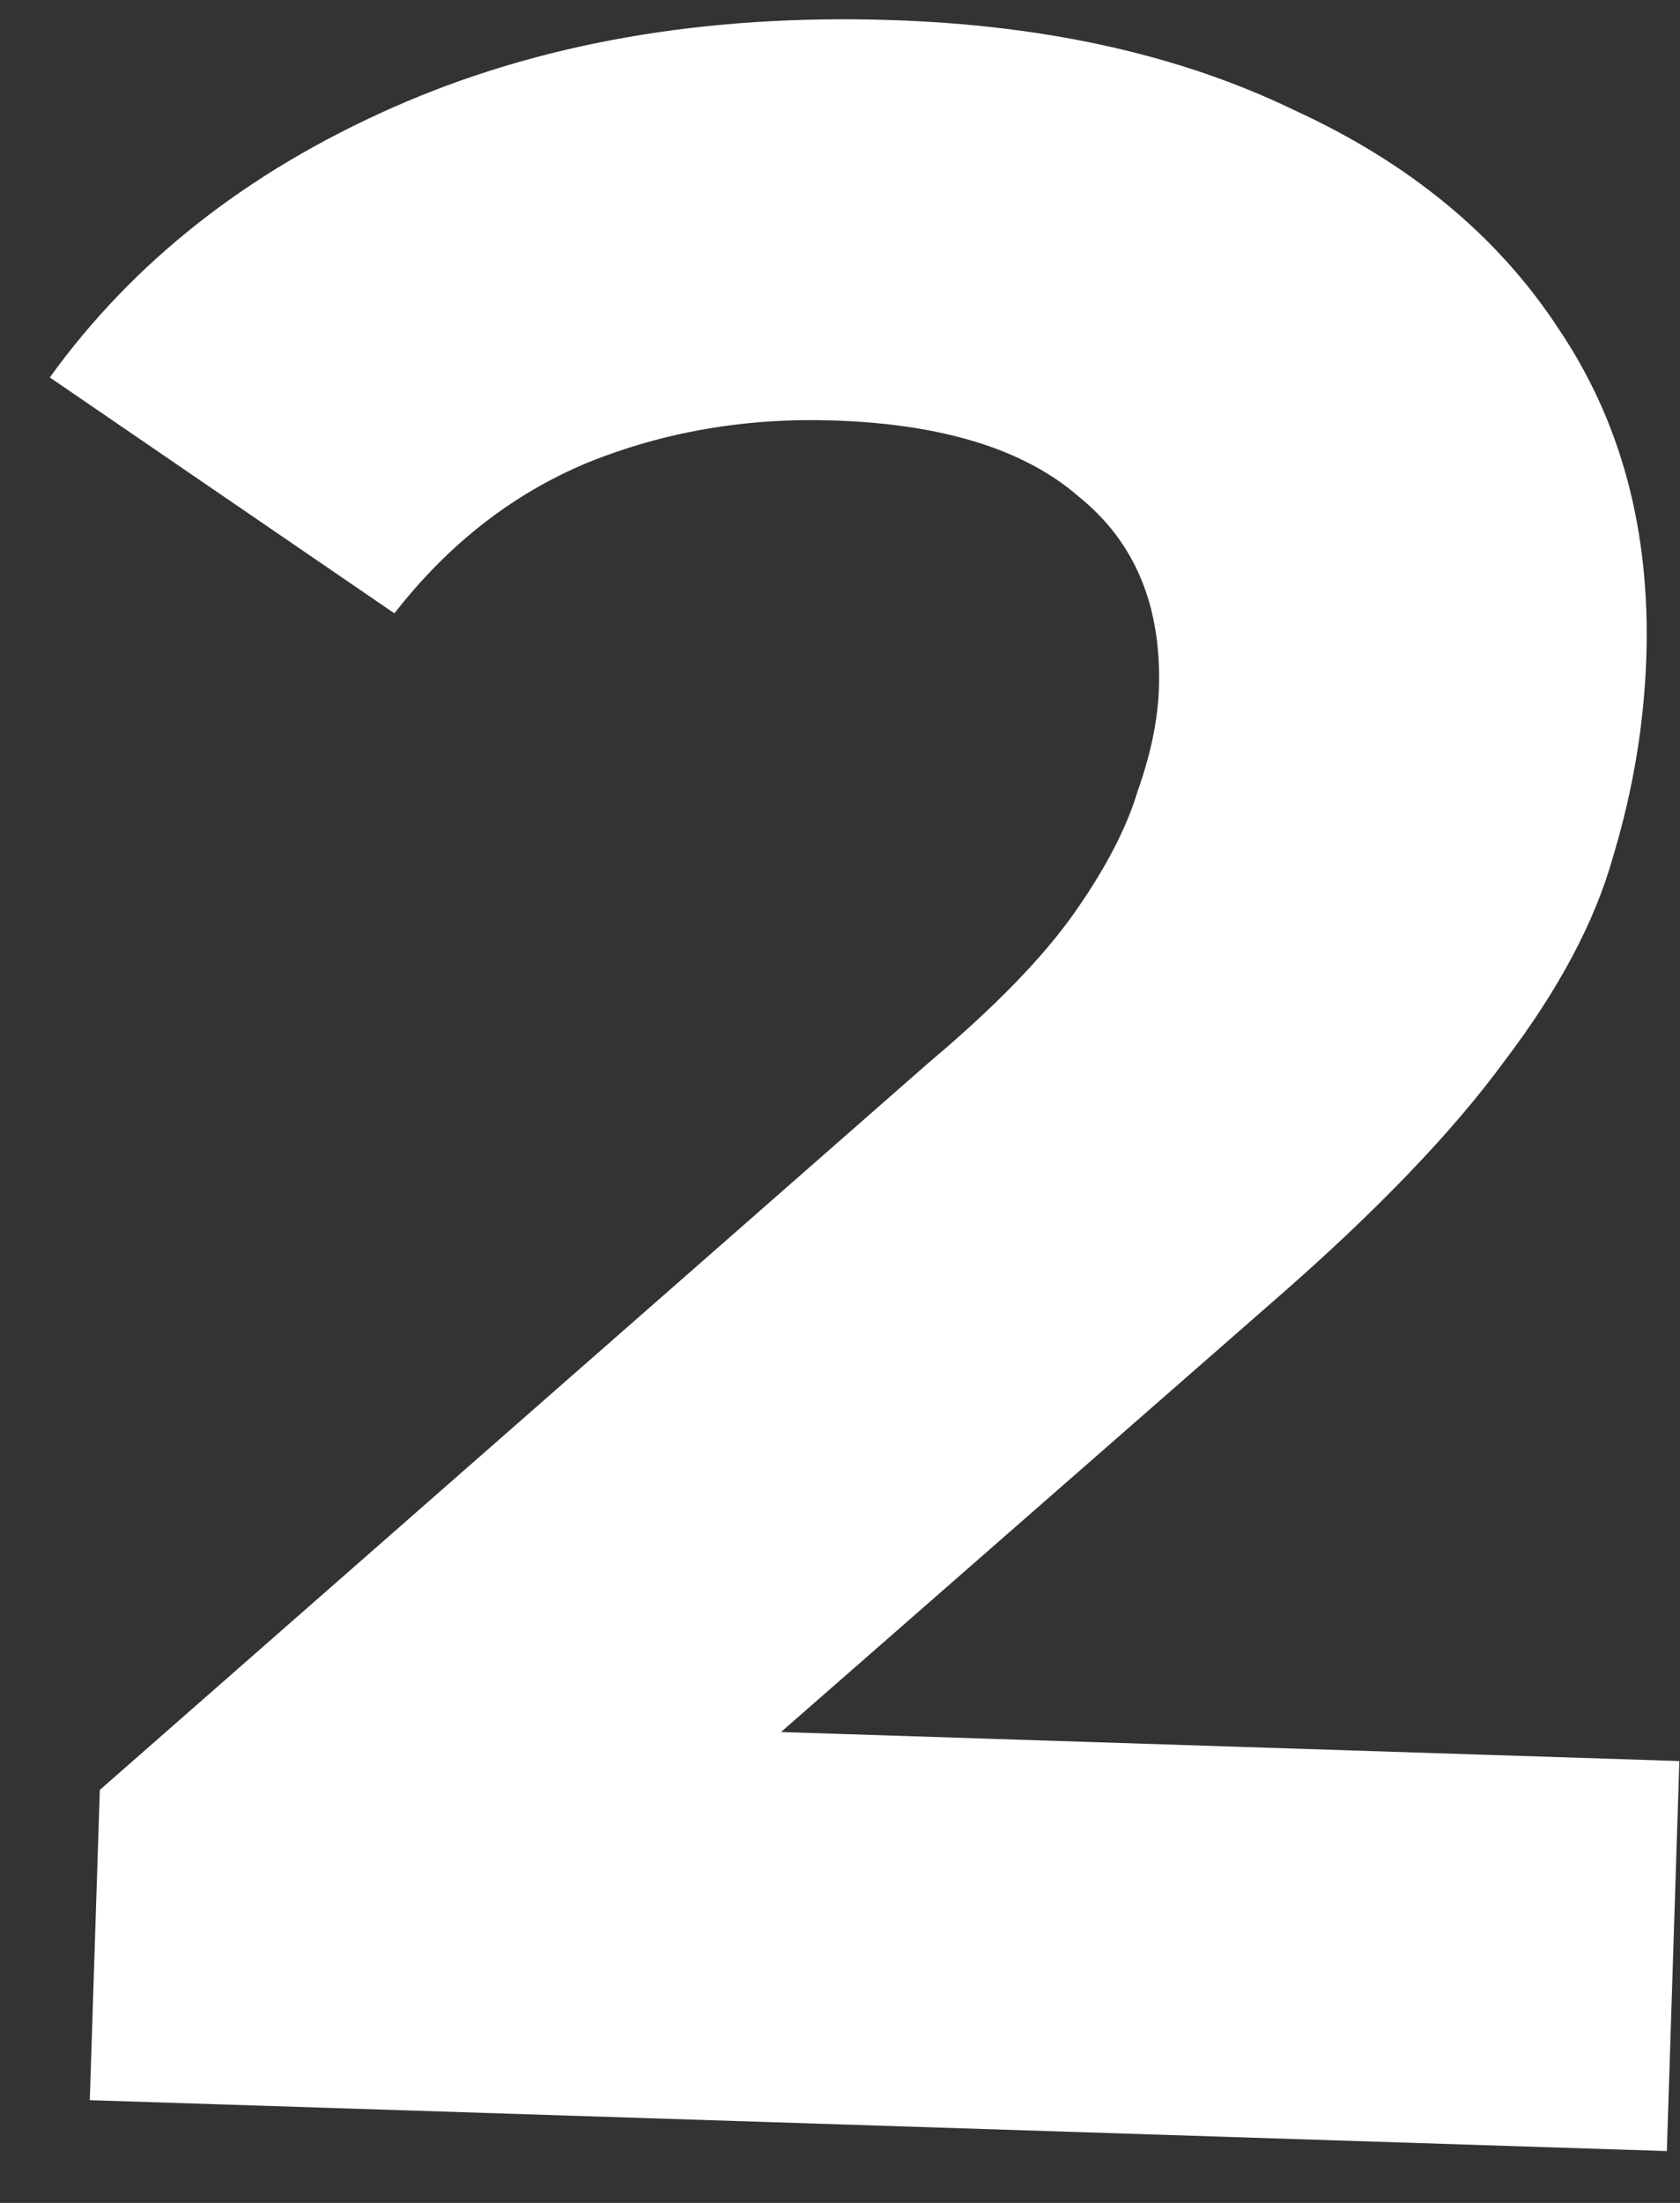 <?xml version="1.0" encoding="UTF-8"?> <svg xmlns="http://www.w3.org/2000/svg" width="29" height="38" viewBox="0 0 29 38" fill="none"><rect x="0" y="0" width="29" height="38" fill="#333333" stroke="none"/> <path d="M1.55 36.228L1.723 30.876L16.036 18.327C17.166 17.377 18 16.52 18.54 15.755C19.08 14.99 19.446 14.287 19.638 13.647C19.865 13.008 19.987 12.417 20.005 11.873C20.051 10.446 19.588 9.343 18.617 8.563C17.682 7.751 16.271 7.314 14.384 7.253C12.875 7.204 11.459 7.448 10.137 7.983C8.849 8.52 7.739 9.386 6.808 10.58L0.86 6.511C2.298 4.516 4.271 2.964 6.78 1.855C9.288 0.745 12.155 0.242 15.38 0.346C18.055 0.432 20.374 0.949 22.335 1.897C24.332 2.812 25.854 4.068 26.901 5.667C27.983 7.266 28.489 9.153 28.419 11.328C28.382 12.483 28.19 13.634 27.844 14.779C27.533 15.892 26.912 17.062 25.979 18.291C25.081 19.52 23.766 20.889 22.035 22.398L10.161 32.781L8.663 29.722L28.989 30.378L28.773 37.106L1.55 36.228Z" fill="white"></path> </svg> 